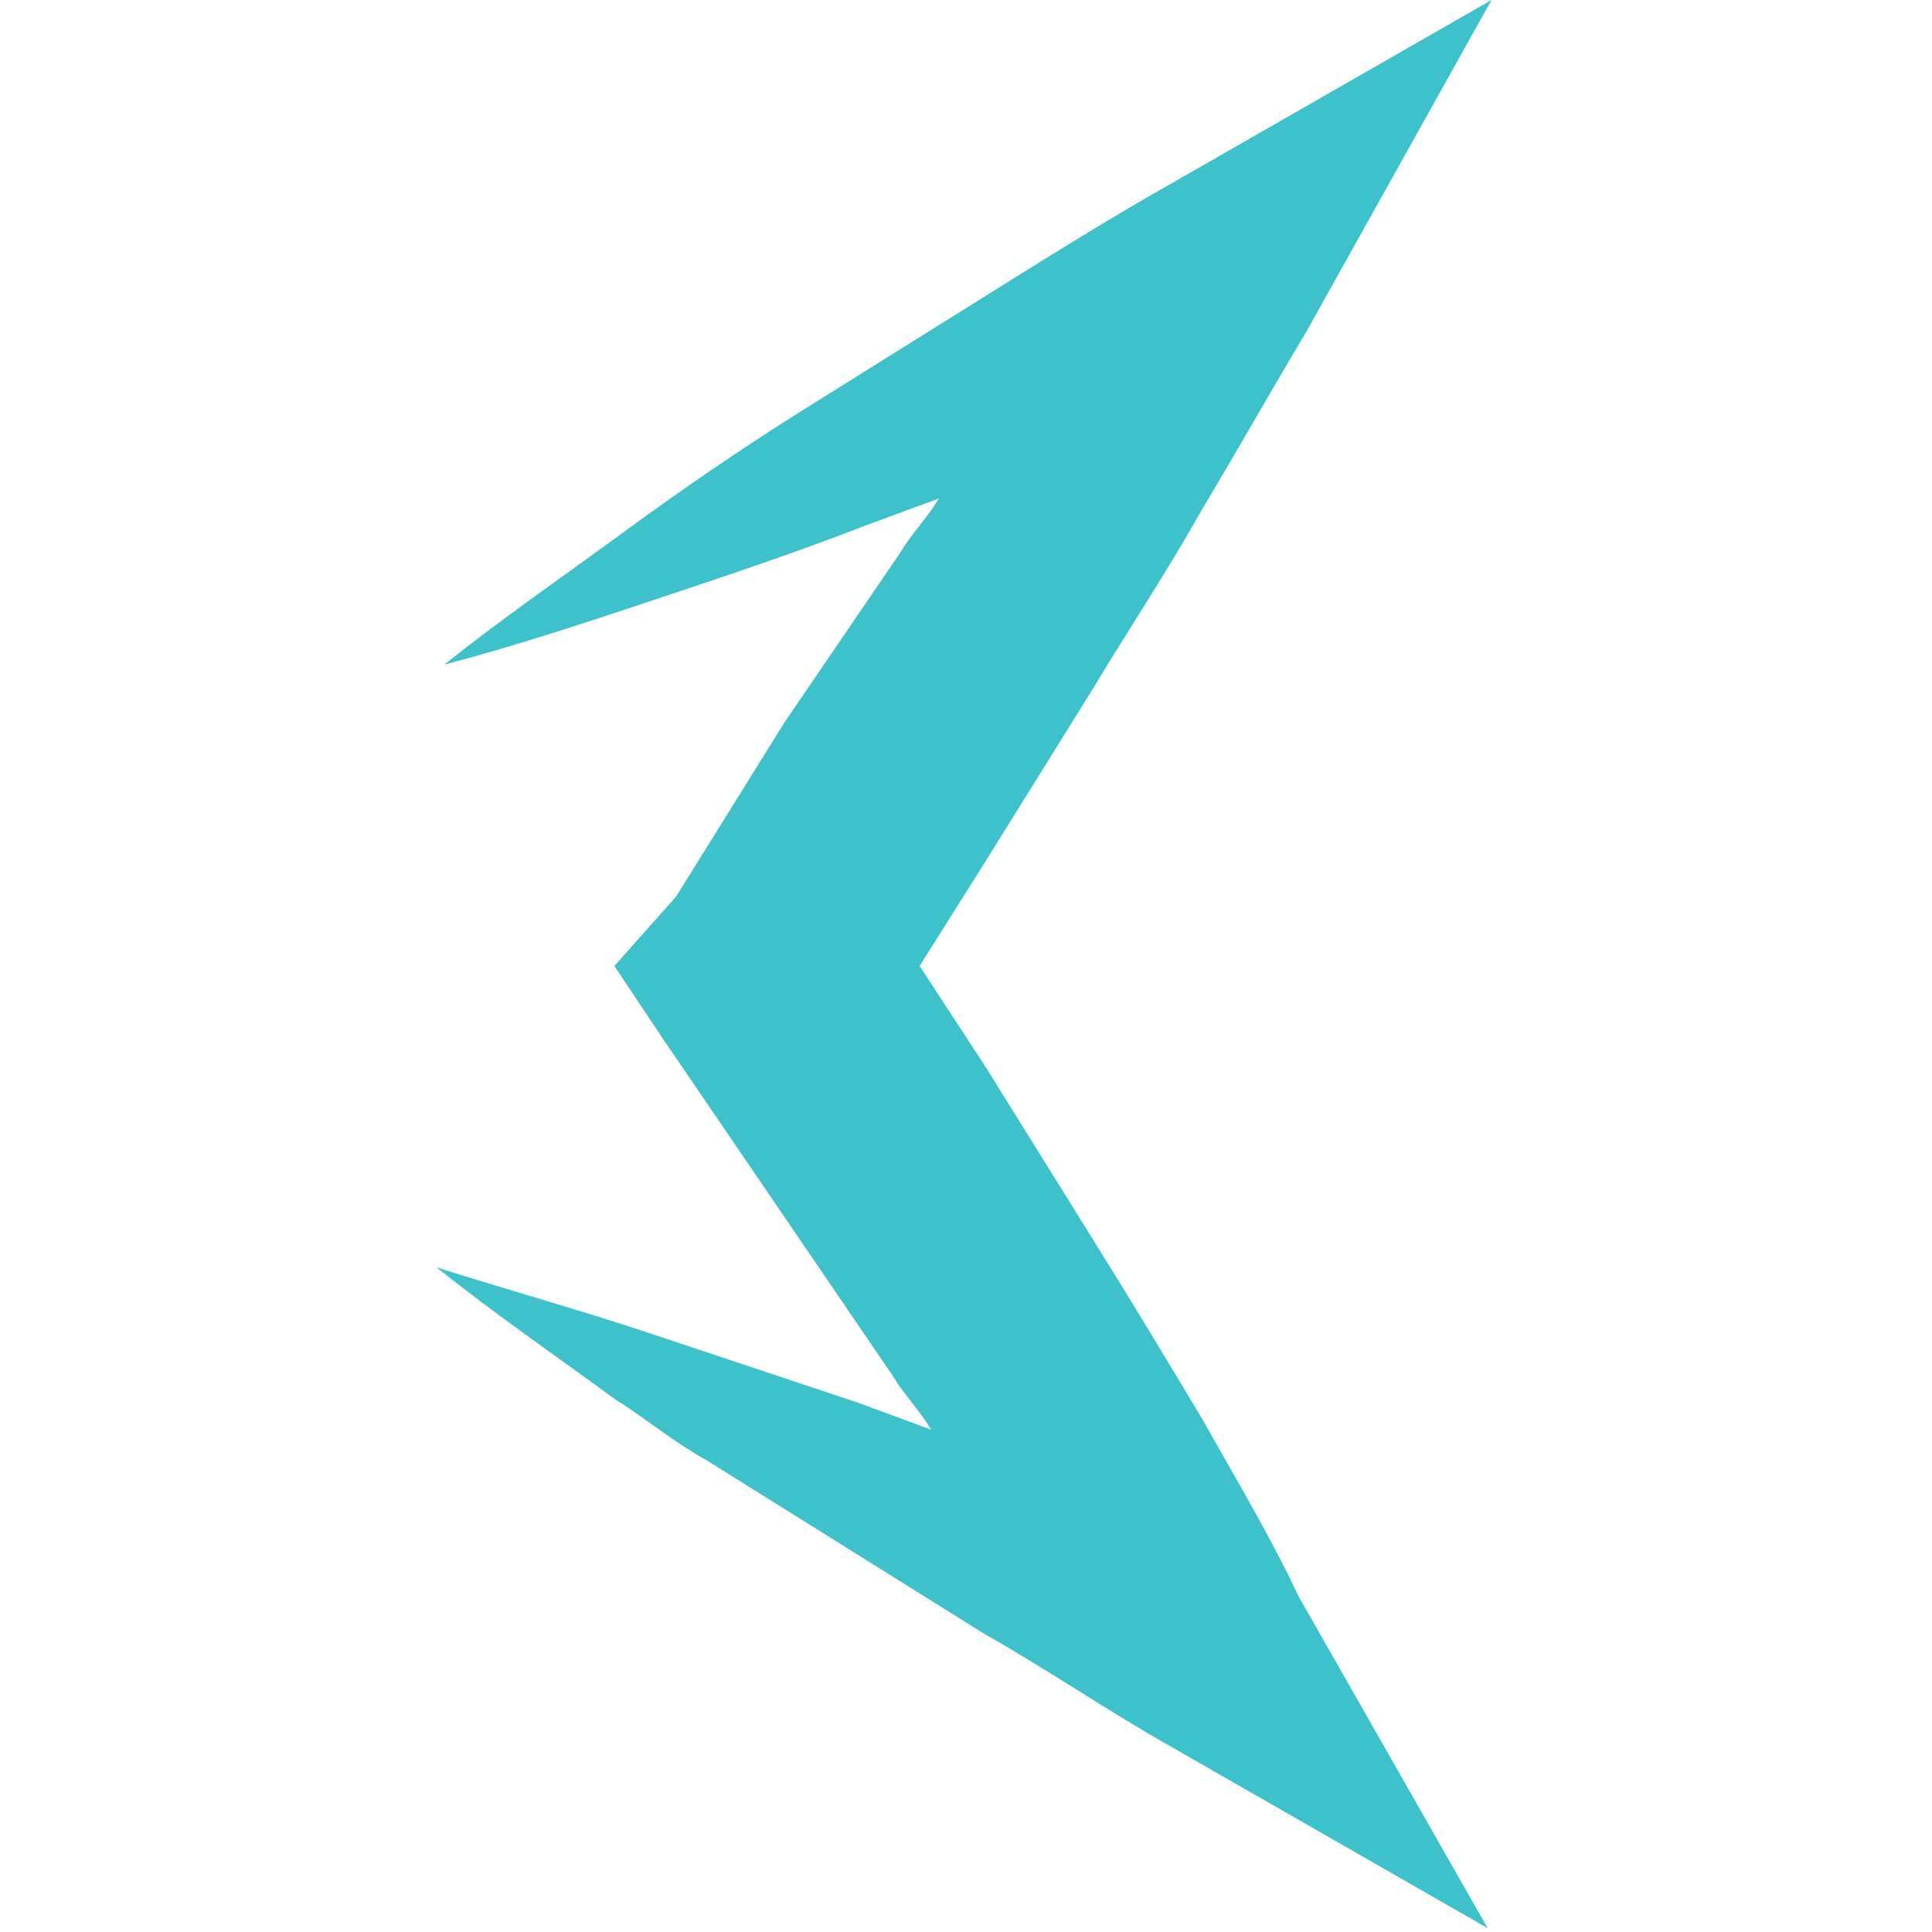 <?xml version="1.0" encoding="UTF-8"?>
<svg xmlns="http://www.w3.org/2000/svg" xmlns:xlink="http://www.w3.org/1999/xlink" version="1.1" id="Ebene_1" x="0px" y="0px" viewBox="0 0 50 50" style="enable-background:new 0 0 50 50;" xml:space="preserve">
<style type="text/css">
	.st0{fill:#3DC1CB;}
</style>
<path class="st0" d="M31.1,36.7c-0.9-1.5-1.8-3-2.8-4.6l-2.8-4.5L23.8,25l1.7-2.7l2.8-4.5c0.9-1.5,1.9-3,2.8-4.6  c0.9-1.5,1.8-3.1,2.7-4.6L38.6,0l-8.2,4.7c-1.6,0.9-3.2,1.9-4.8,2.9l-2.4,1.5l-2.4,1.5c-1.6,1-3.2,2.1-4.7,3.2S13,16,11.5,17.2  c1.9-0.5,3.7-1.1,5.5-1.7c1.8-0.6,3.6-1.2,5.4-1.9l1.9-0.7c-0.3,0.5-0.7,0.9-1,1.4l-3,4.4l-2.8,4.5L15.9,25l1.2,1.8l3,4.4l3,4.4  c0.3,0.5,0.7,0.9,1,1.4l-1.9-0.7l-2.7-0.9c-0.9-0.3-1.8-0.6-2.7-0.9c-1.8-0.6-3.6-1.1-5.5-1.7c1.5,1.2,3.1,2.3,4.6,3.4  c0.8,0.5,1.5,1.1,2.4,1.6l2.4,1.5l2.4,1.5l2.4,1.5c1.6,0.9,3.2,2,4.8,2.9l8.2,4.7l-4.9-8.6C32.9,39.8,32,38.3,31.1,36.7z"></path>
</svg>
